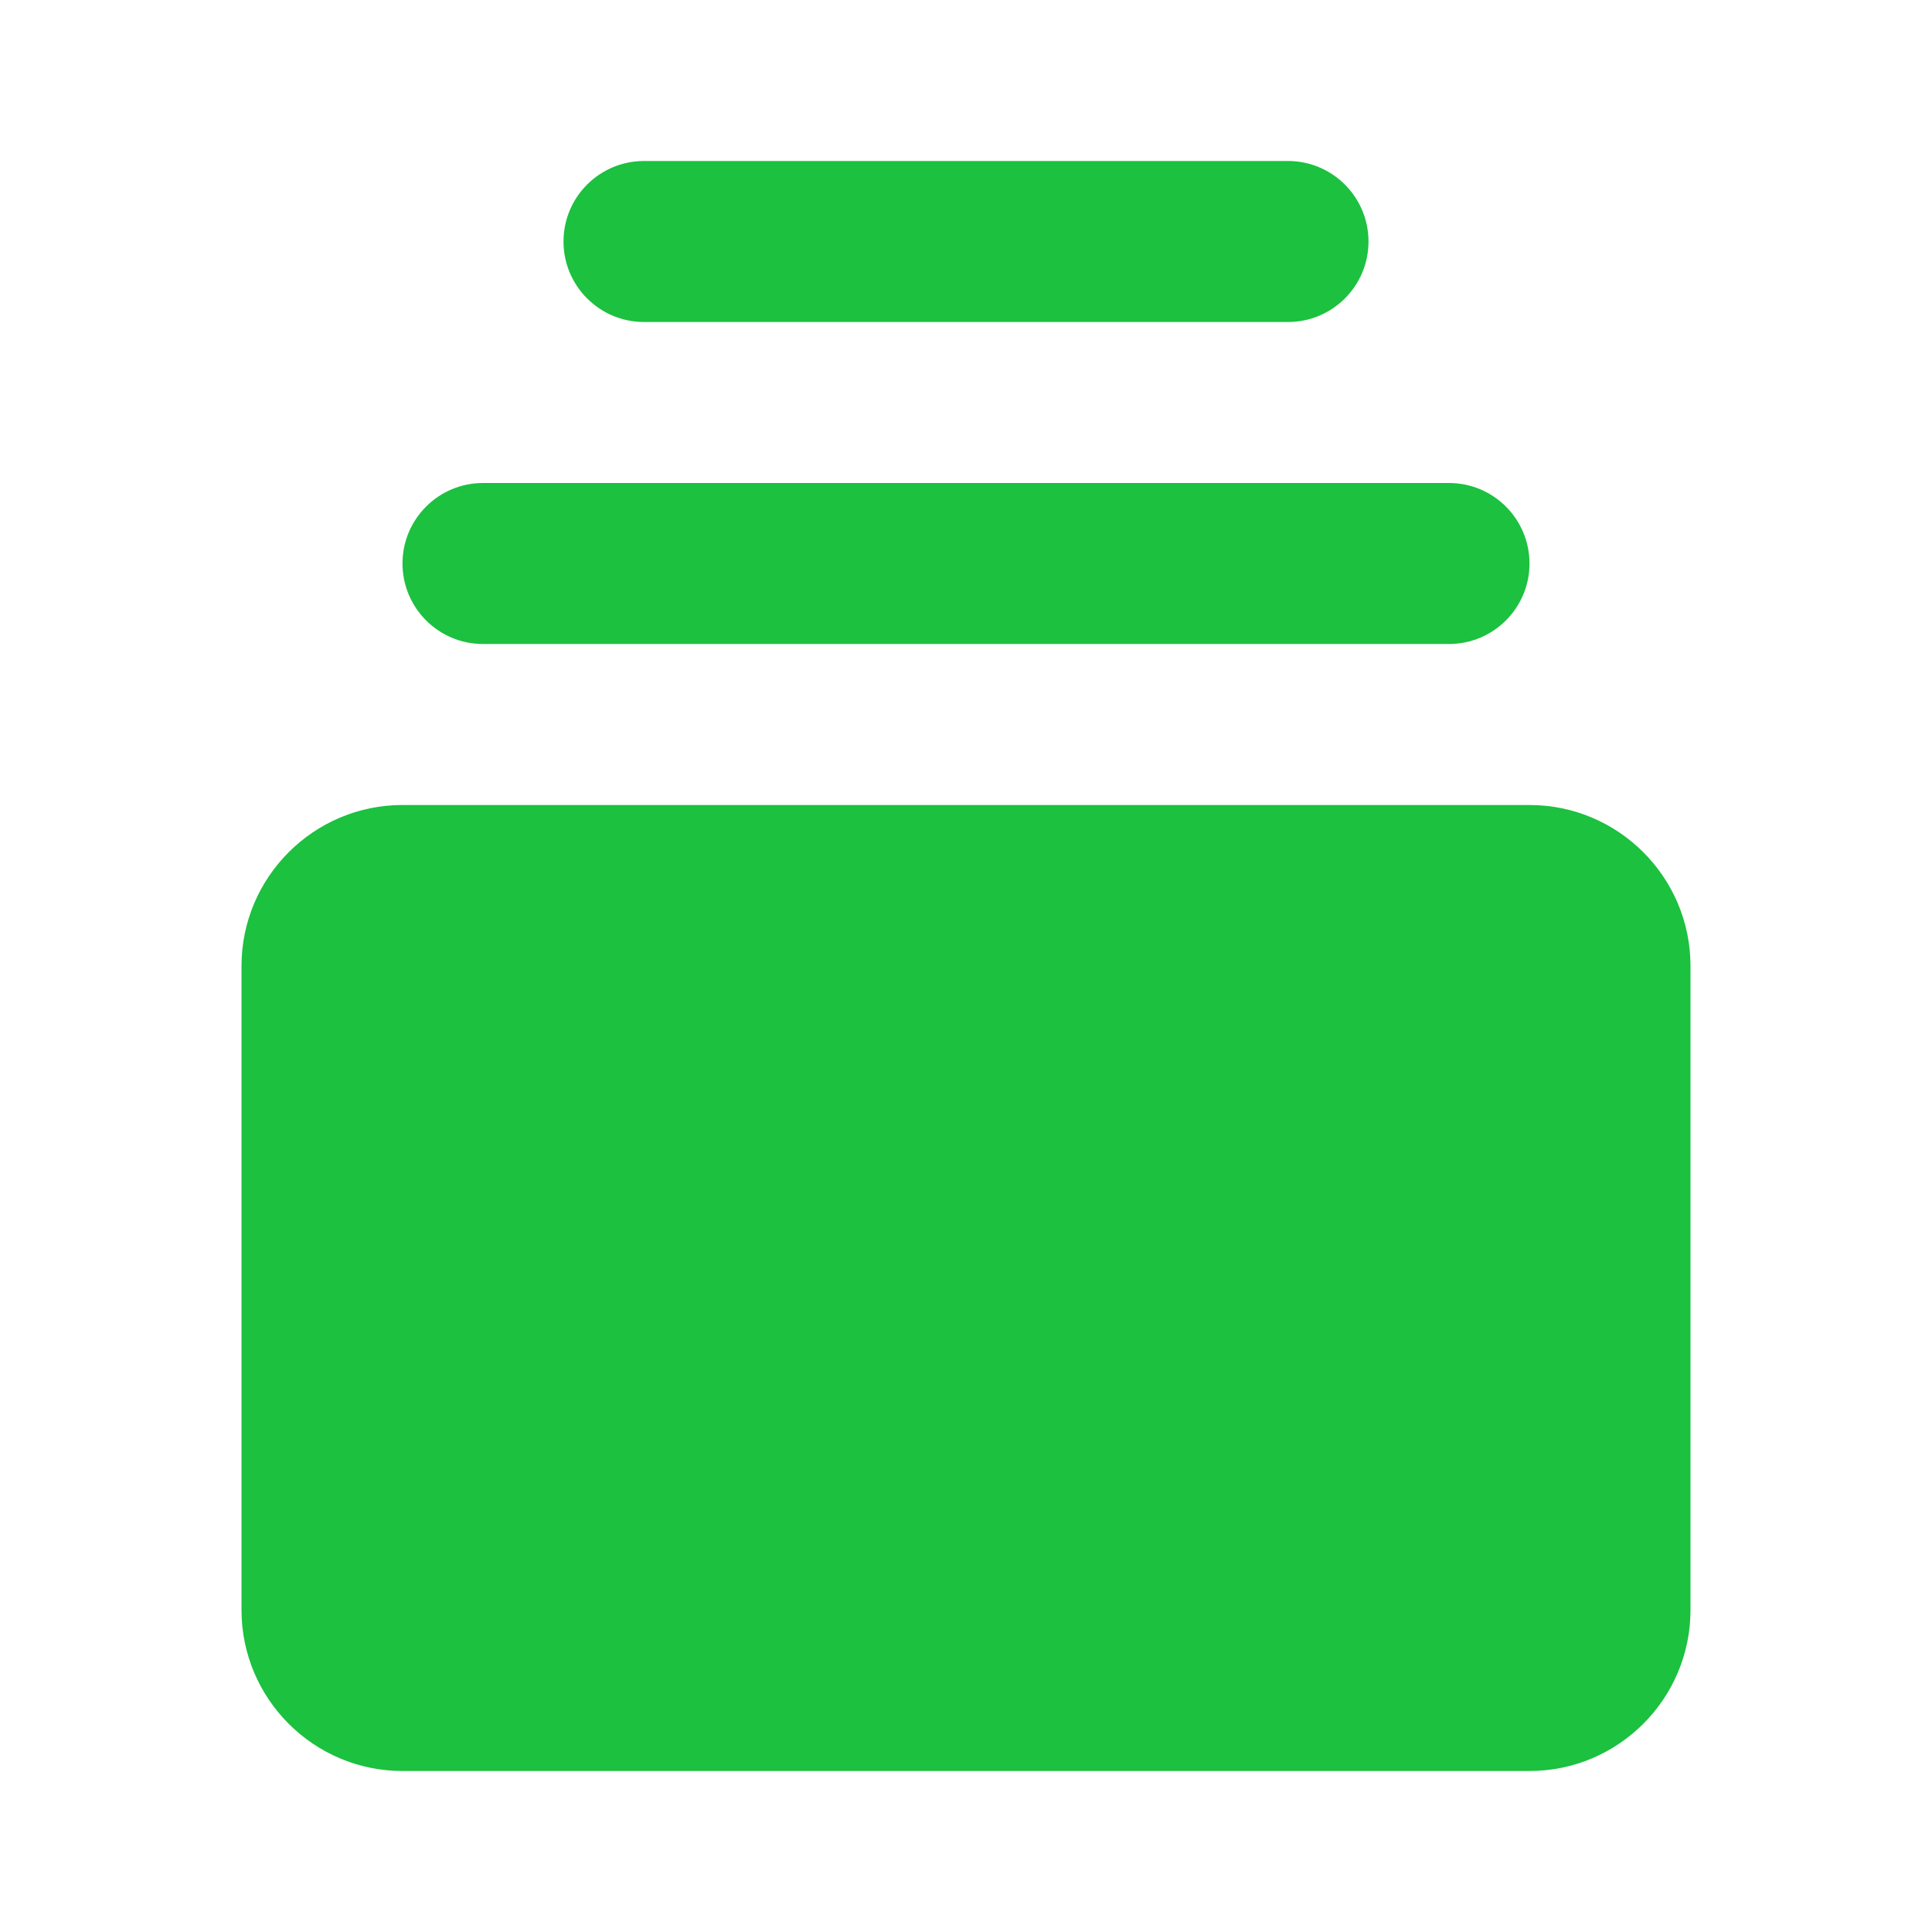 <svg width="24" height="24" viewBox="0 0 24 24" fill="none" xmlns="http://www.w3.org/2000/svg">
<path d="M19 10H5C3.897 10 3 10.897 3 12V20C3 21.103 3.897 22 5 22H19C20.103 22 21 21.103 21 20V12C21 10.897 20.103 10 19 10ZM5 7C5 6.448 5.448 6 6 6H18C18.552 6 19 6.448 19 7C19 7.552 18.552 8 18 8H6C5.448 8 5 7.552 5 7ZM7 3C7 2.448 7.448 2 8 2H16C16.552 2 17 2.448 17 3C17 3.552 16.552 4 16 4H8C7.448 4 7 3.552 7 3Z" fill="#1BC13F"/>
</svg>
